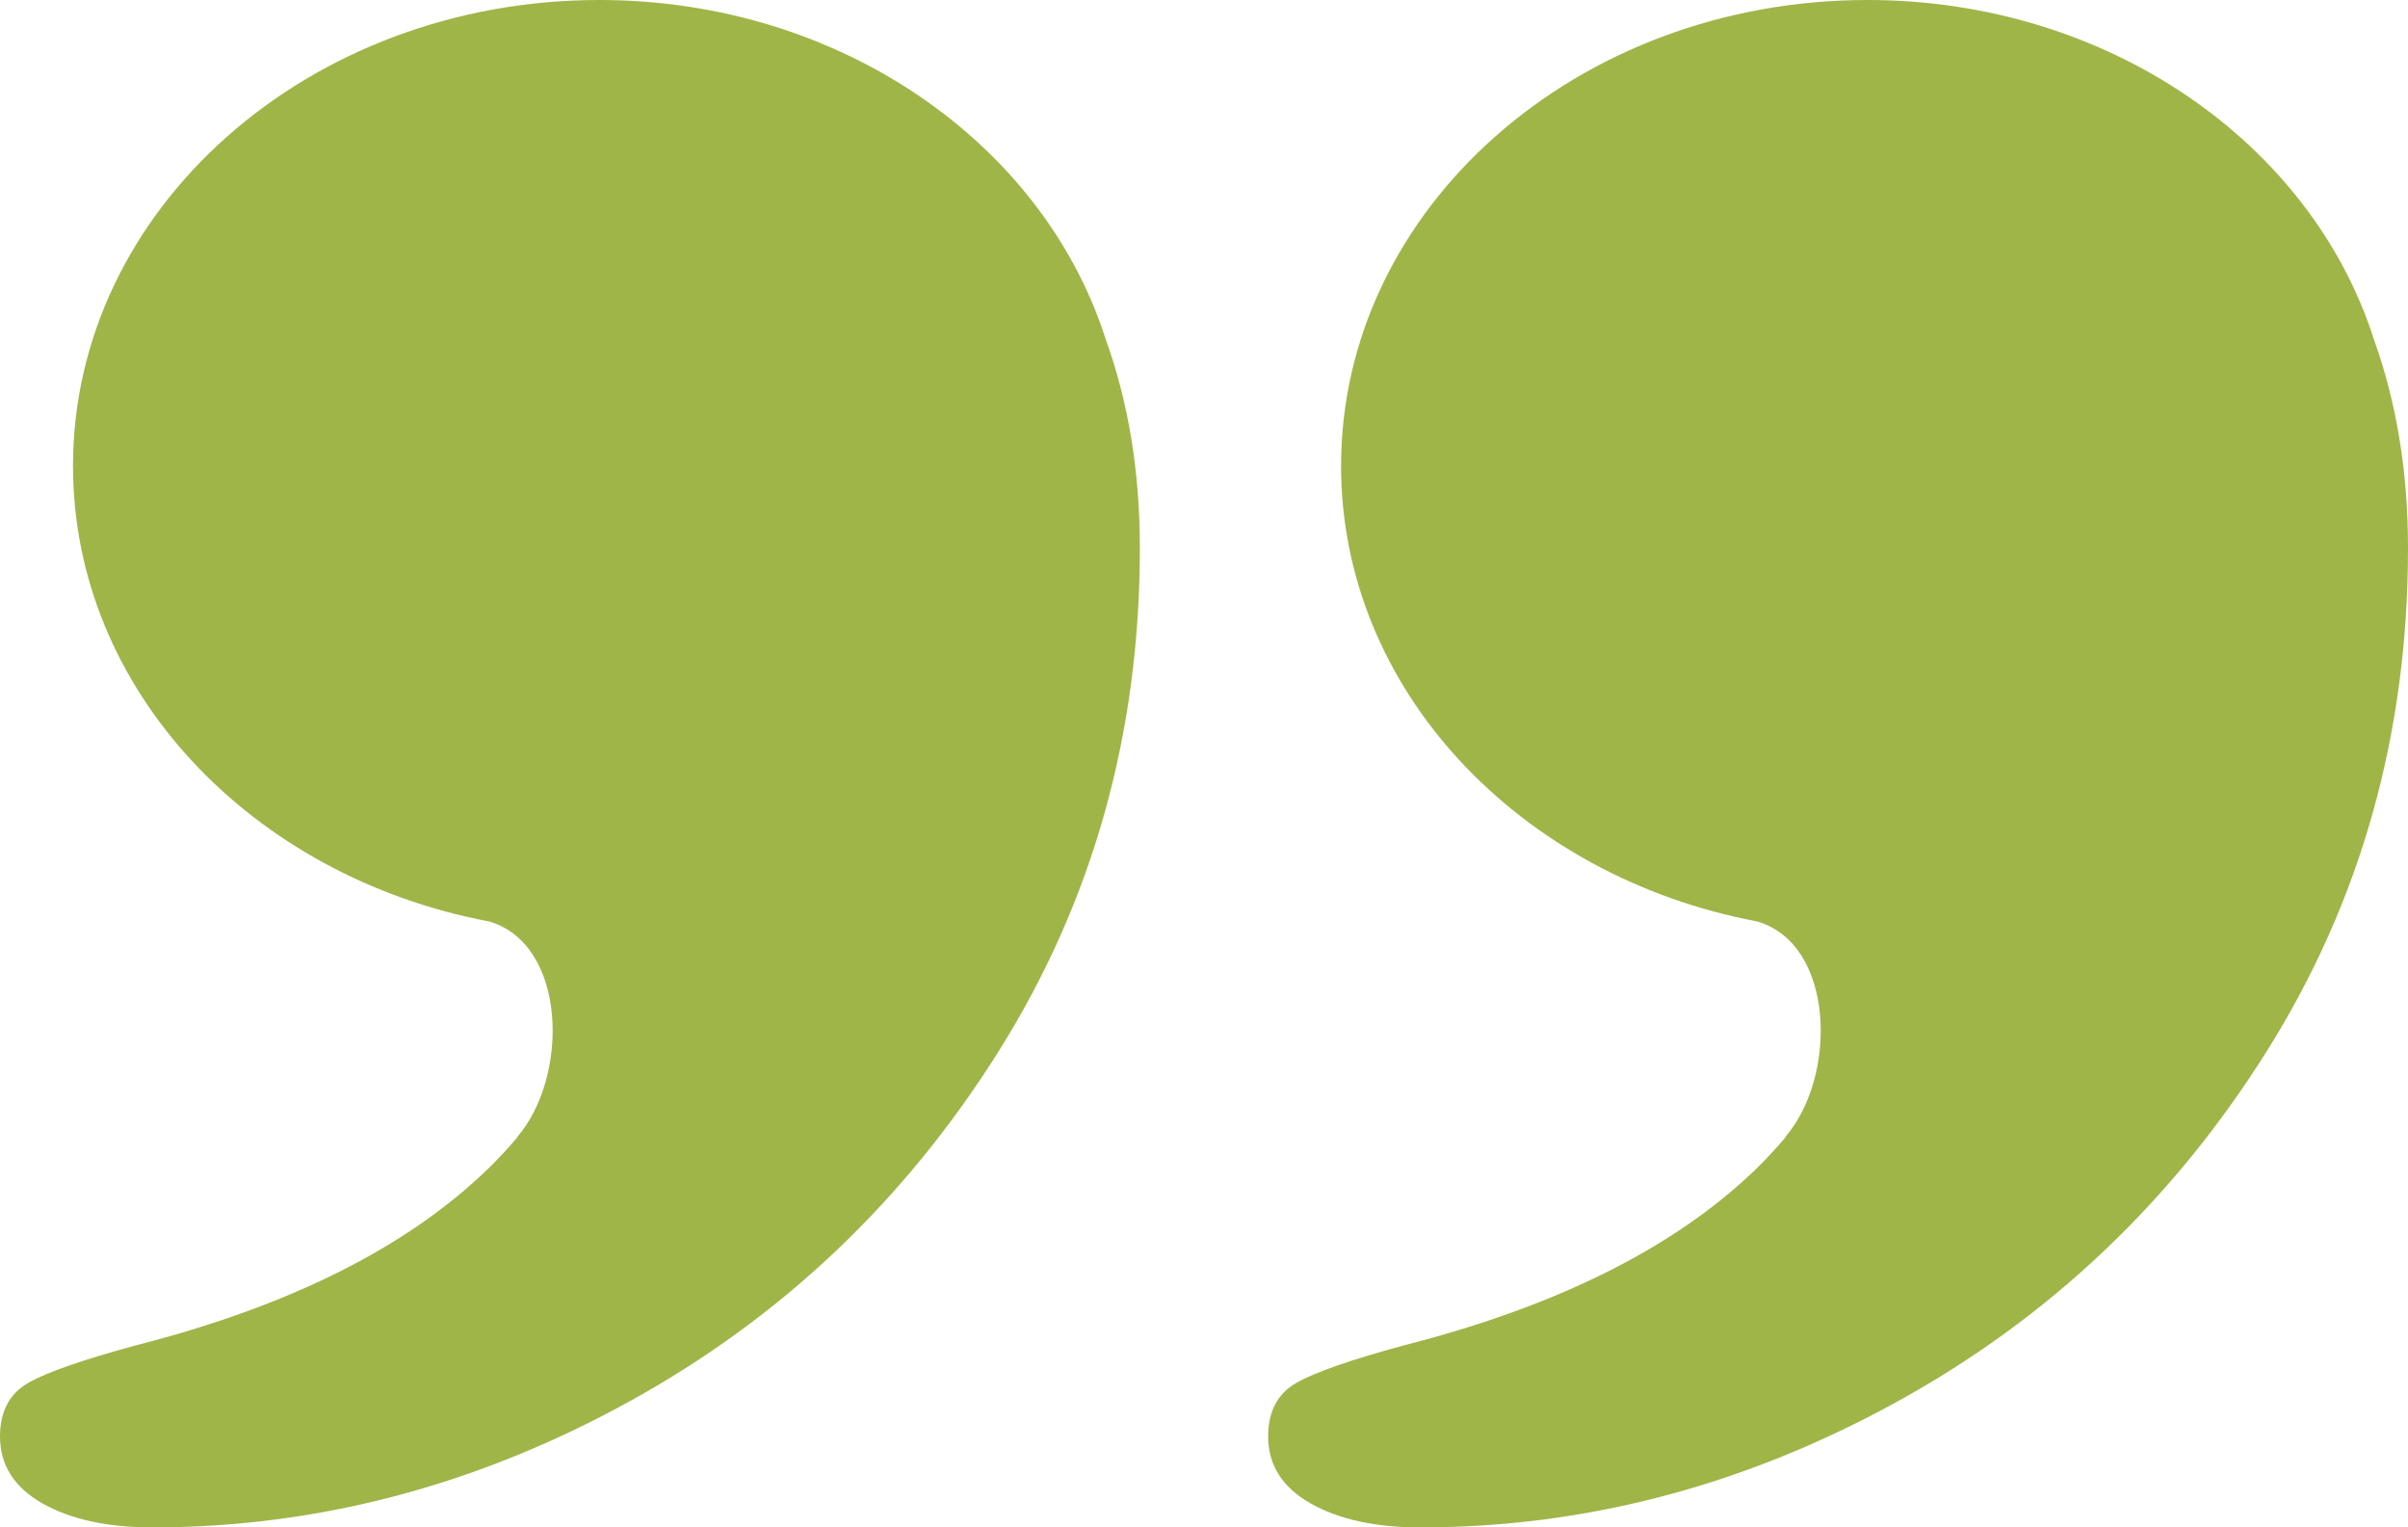 <svg width="41" height="26" viewBox="0 0 41 26" fill="none" xmlns="http://www.w3.org/2000/svg">
<path d="M24.186 26.001C27.004 26.001 29.71 25.287 32.304 23.859C34.898 22.431 36.996 20.441 38.597 17.892C40.199 15.341 41 12.487 41 9.329C41 8.027 40.803 6.841 40.416 5.768C39.351 2.44 35.897 0 31.796 0C26.847 0 22.834 3.552 22.834 7.932C22.834 11.743 25.871 14.923 29.919 15.686C31.239 16.069 31.293 18.313 30.397 19.356L30.398 19.364C30.243 19.545 30.081 19.723 29.903 19.896C28.524 21.232 26.524 22.234 23.896 22.904C23.001 23.147 22.393 23.358 22.072 23.541C21.753 23.723 21.592 24.028 21.592 24.453C21.592 24.938 21.832 25.316 22.312 25.591C22.791 25.863 23.416 26.001 24.186 26.001H24.186ZM2.594 26.001C5.412 26.001 8.118 25.287 10.712 23.859C13.307 22.431 15.405 20.441 17.006 17.892C18.607 15.341 19.408 12.487 19.408 9.329C19.408 8.027 19.212 6.841 18.824 5.768C17.76 2.44 14.305 0 10.204 0C5.255 0 1.243 3.552 1.243 7.932C1.243 11.743 4.28 14.923 8.328 15.686C9.648 16.069 9.702 18.313 8.806 19.356V19.364C8.651 19.545 8.489 19.723 8.31 19.896C6.932 21.232 4.932 22.234 2.305 22.904C1.409 23.147 0.801 23.358 0.48 23.541C0.162 23.723 0 24.028 0 24.453C0 24.938 0.24 25.316 0.72 25.591H0.72C1.2 25.863 1.825 26.001 2.595 26.001H2.594Z" fill="#9FB548"/>
</svg>

